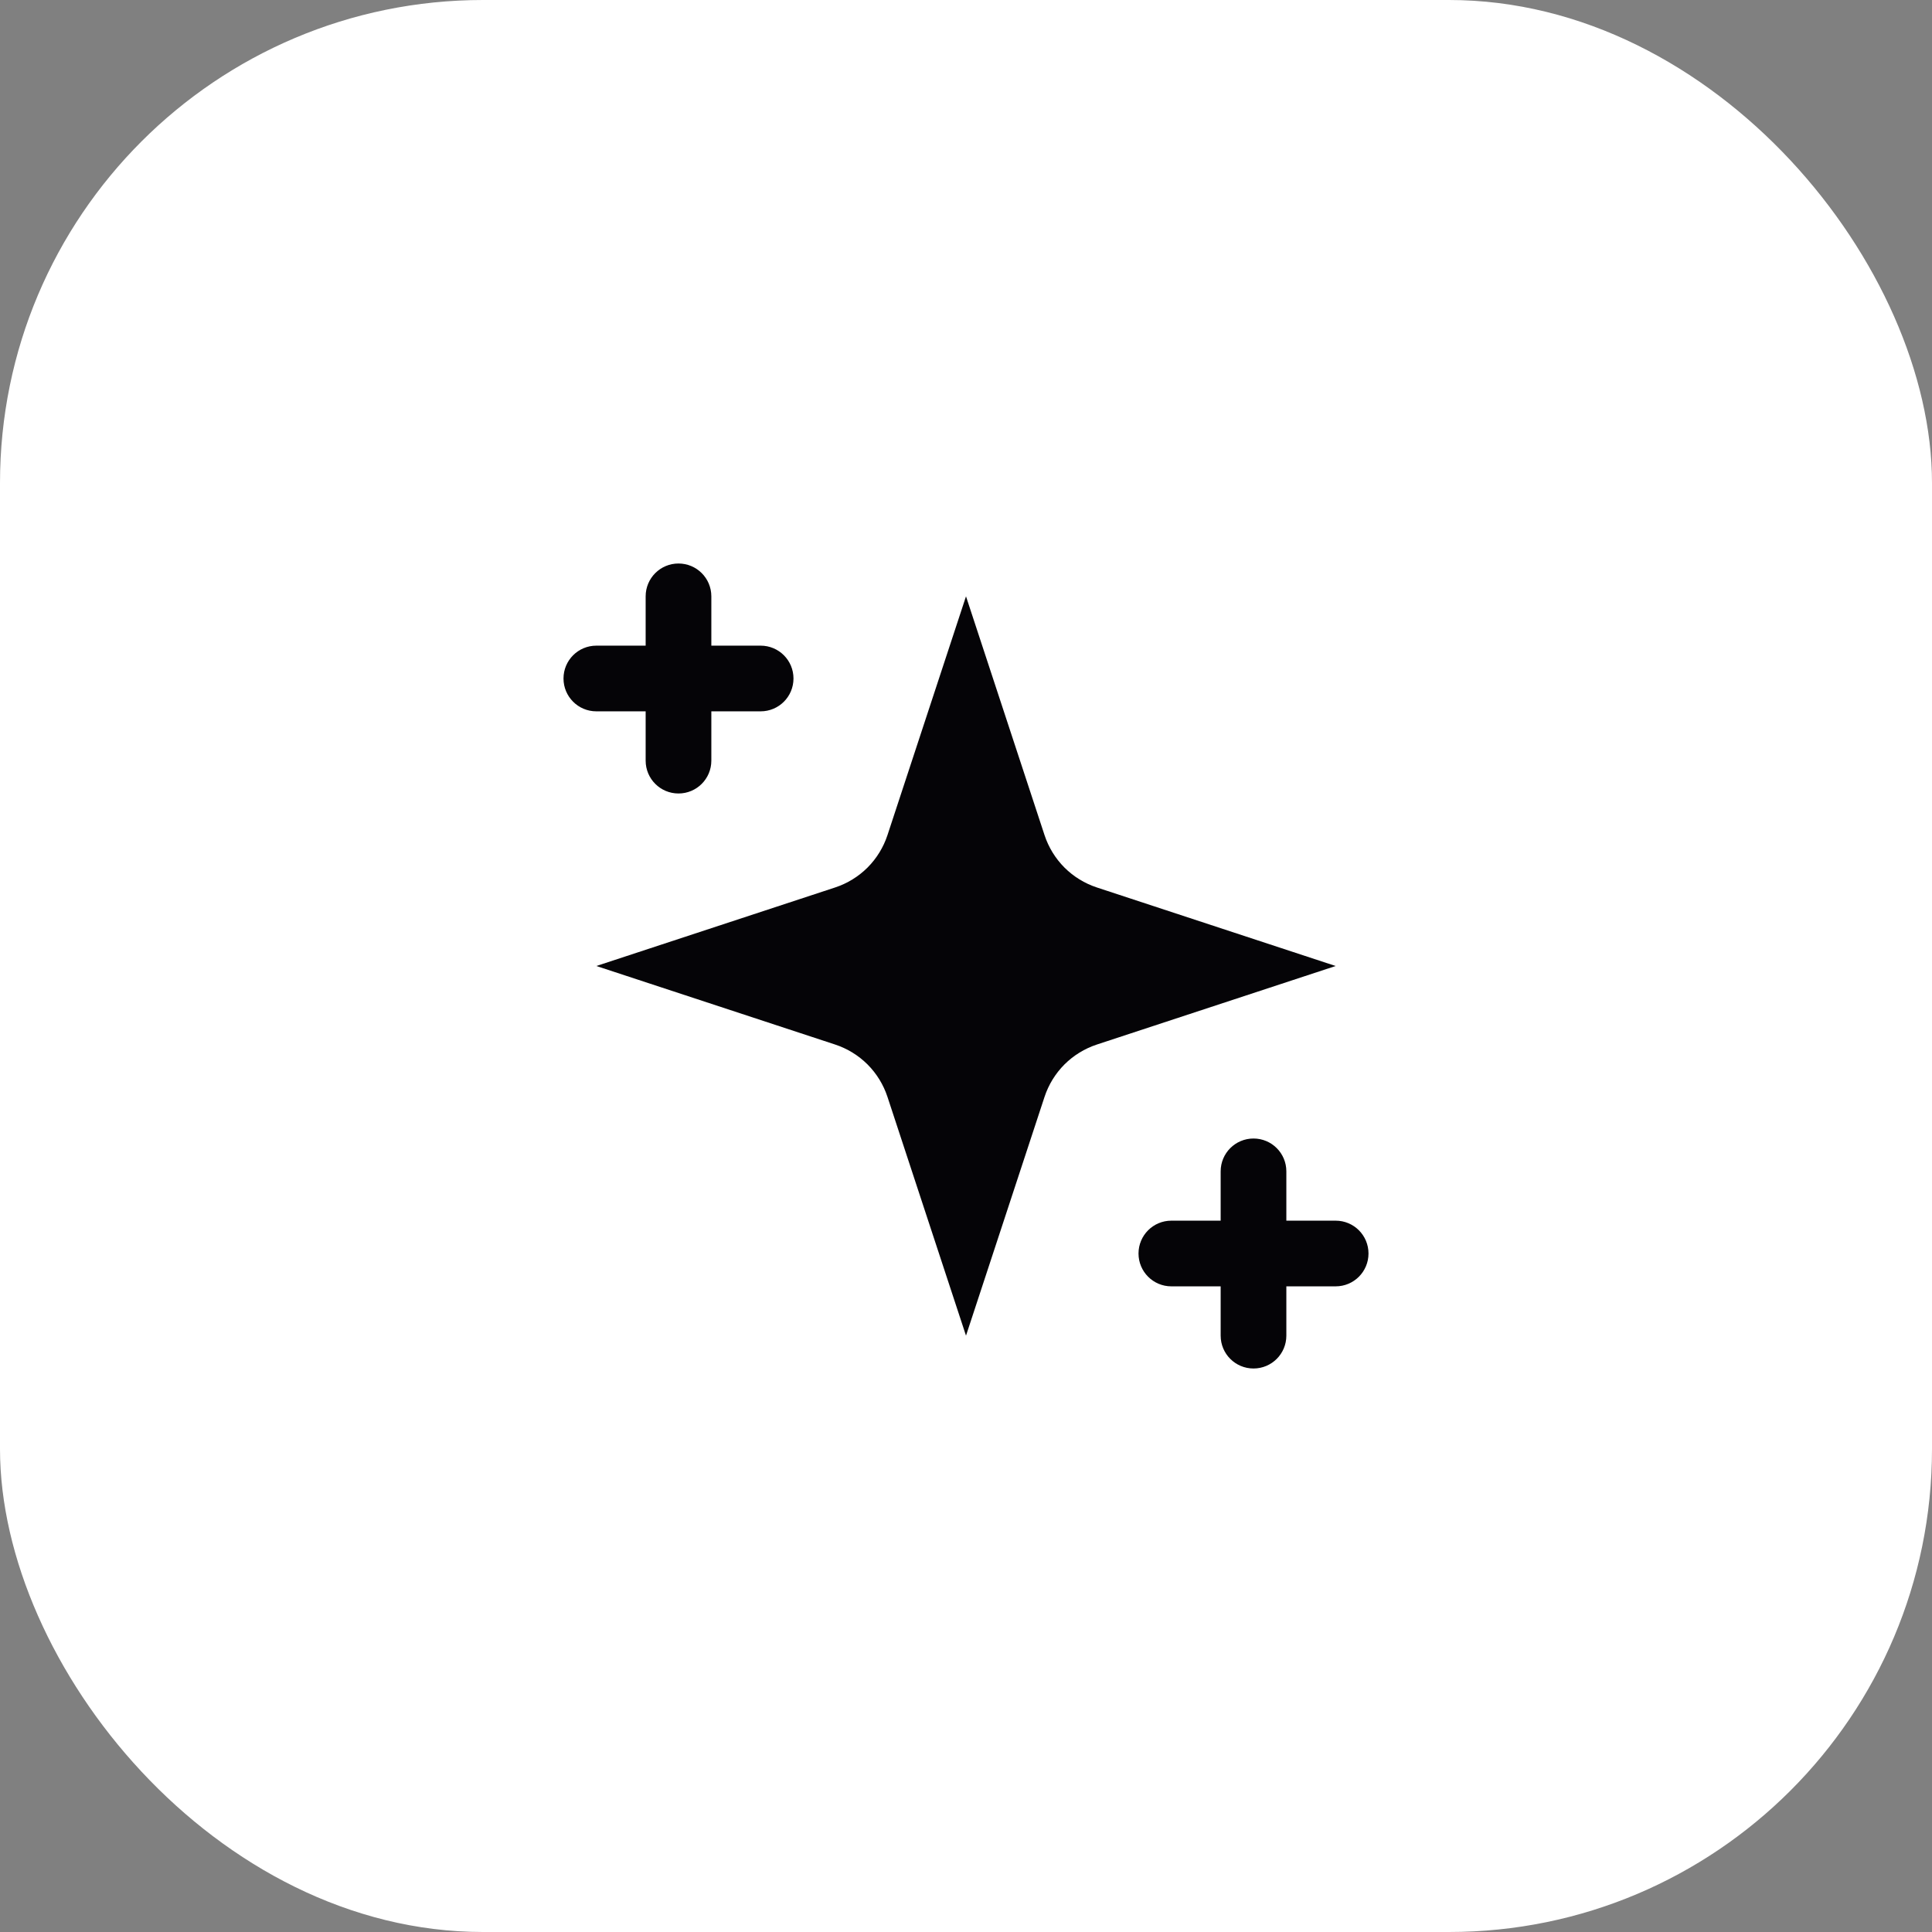 <svg preserveAspectRatio="none" width="100%" height="100%" overflow="visible" style="display: block;" viewBox="0 0 48 48" fill="none" xmlns="http://www.w3.org/2000/svg">
<rect x="0" y="0" width="48" height="48" fill="#808080" stroke="none"/>
<g id="Icon">
<rect width="48" height="48" rx="12" fill="white"/>
<g id="Vector">
<path d="M31.143 28.286C31.594 28.286 31.959 28.651 31.959 29.102V30.327H33.184C33.635 30.327 34 30.692 34 31.143C34 31.594 33.635 31.959 33.184 31.959H31.959V33.184C31.959 33.635 31.594 34 31.143 34C30.692 34 30.327 33.635 30.327 33.184V31.959H29.102C28.651 31.959 28.286 31.594 28.286 31.143C28.286 30.692 28.651 30.327 29.102 30.327H30.327V29.102C30.327 28.651 30.692 28.286 31.143 28.286Z" fill="#050407"/>
<path d="M25.951 20.748C26.051 21.052 26.221 21.328 26.446 21.554C26.672 21.779 26.948 21.949 27.252 22.049L33.184 24L27.252 25.951C26.948 26.051 26.672 26.221 26.446 26.446C26.221 26.672 26.051 26.948 25.951 27.252L24 33.184L22.049 27.252C21.949 26.948 21.779 26.672 21.554 26.446C21.328 26.221 21.052 26.051 20.748 25.951L14.816 24L20.748 22.049C21.052 21.949 21.328 21.779 21.554 21.554C21.779 21.328 21.949 21.052 22.049 20.748L24 14.816L25.951 20.748Z" fill="#050407"/>
<path d="M16.857 14C17.308 14 17.673 14.365 17.673 14.816V16.041H18.898C19.349 16.041 19.714 16.406 19.714 16.857C19.714 17.308 19.349 17.673 18.898 17.673H17.673V18.898C17.673 19.349 17.308 19.714 16.857 19.714C16.406 19.714 16.041 19.349 16.041 18.898V17.673H14.816C14.365 17.673 14 17.308 14 16.857C14 16.406 14.365 16.041 14.816 16.041H16.041V14.816C16.041 14.365 16.406 14 16.857 14Z" fill="#050407"/>
</g>
</g>
</svg>
